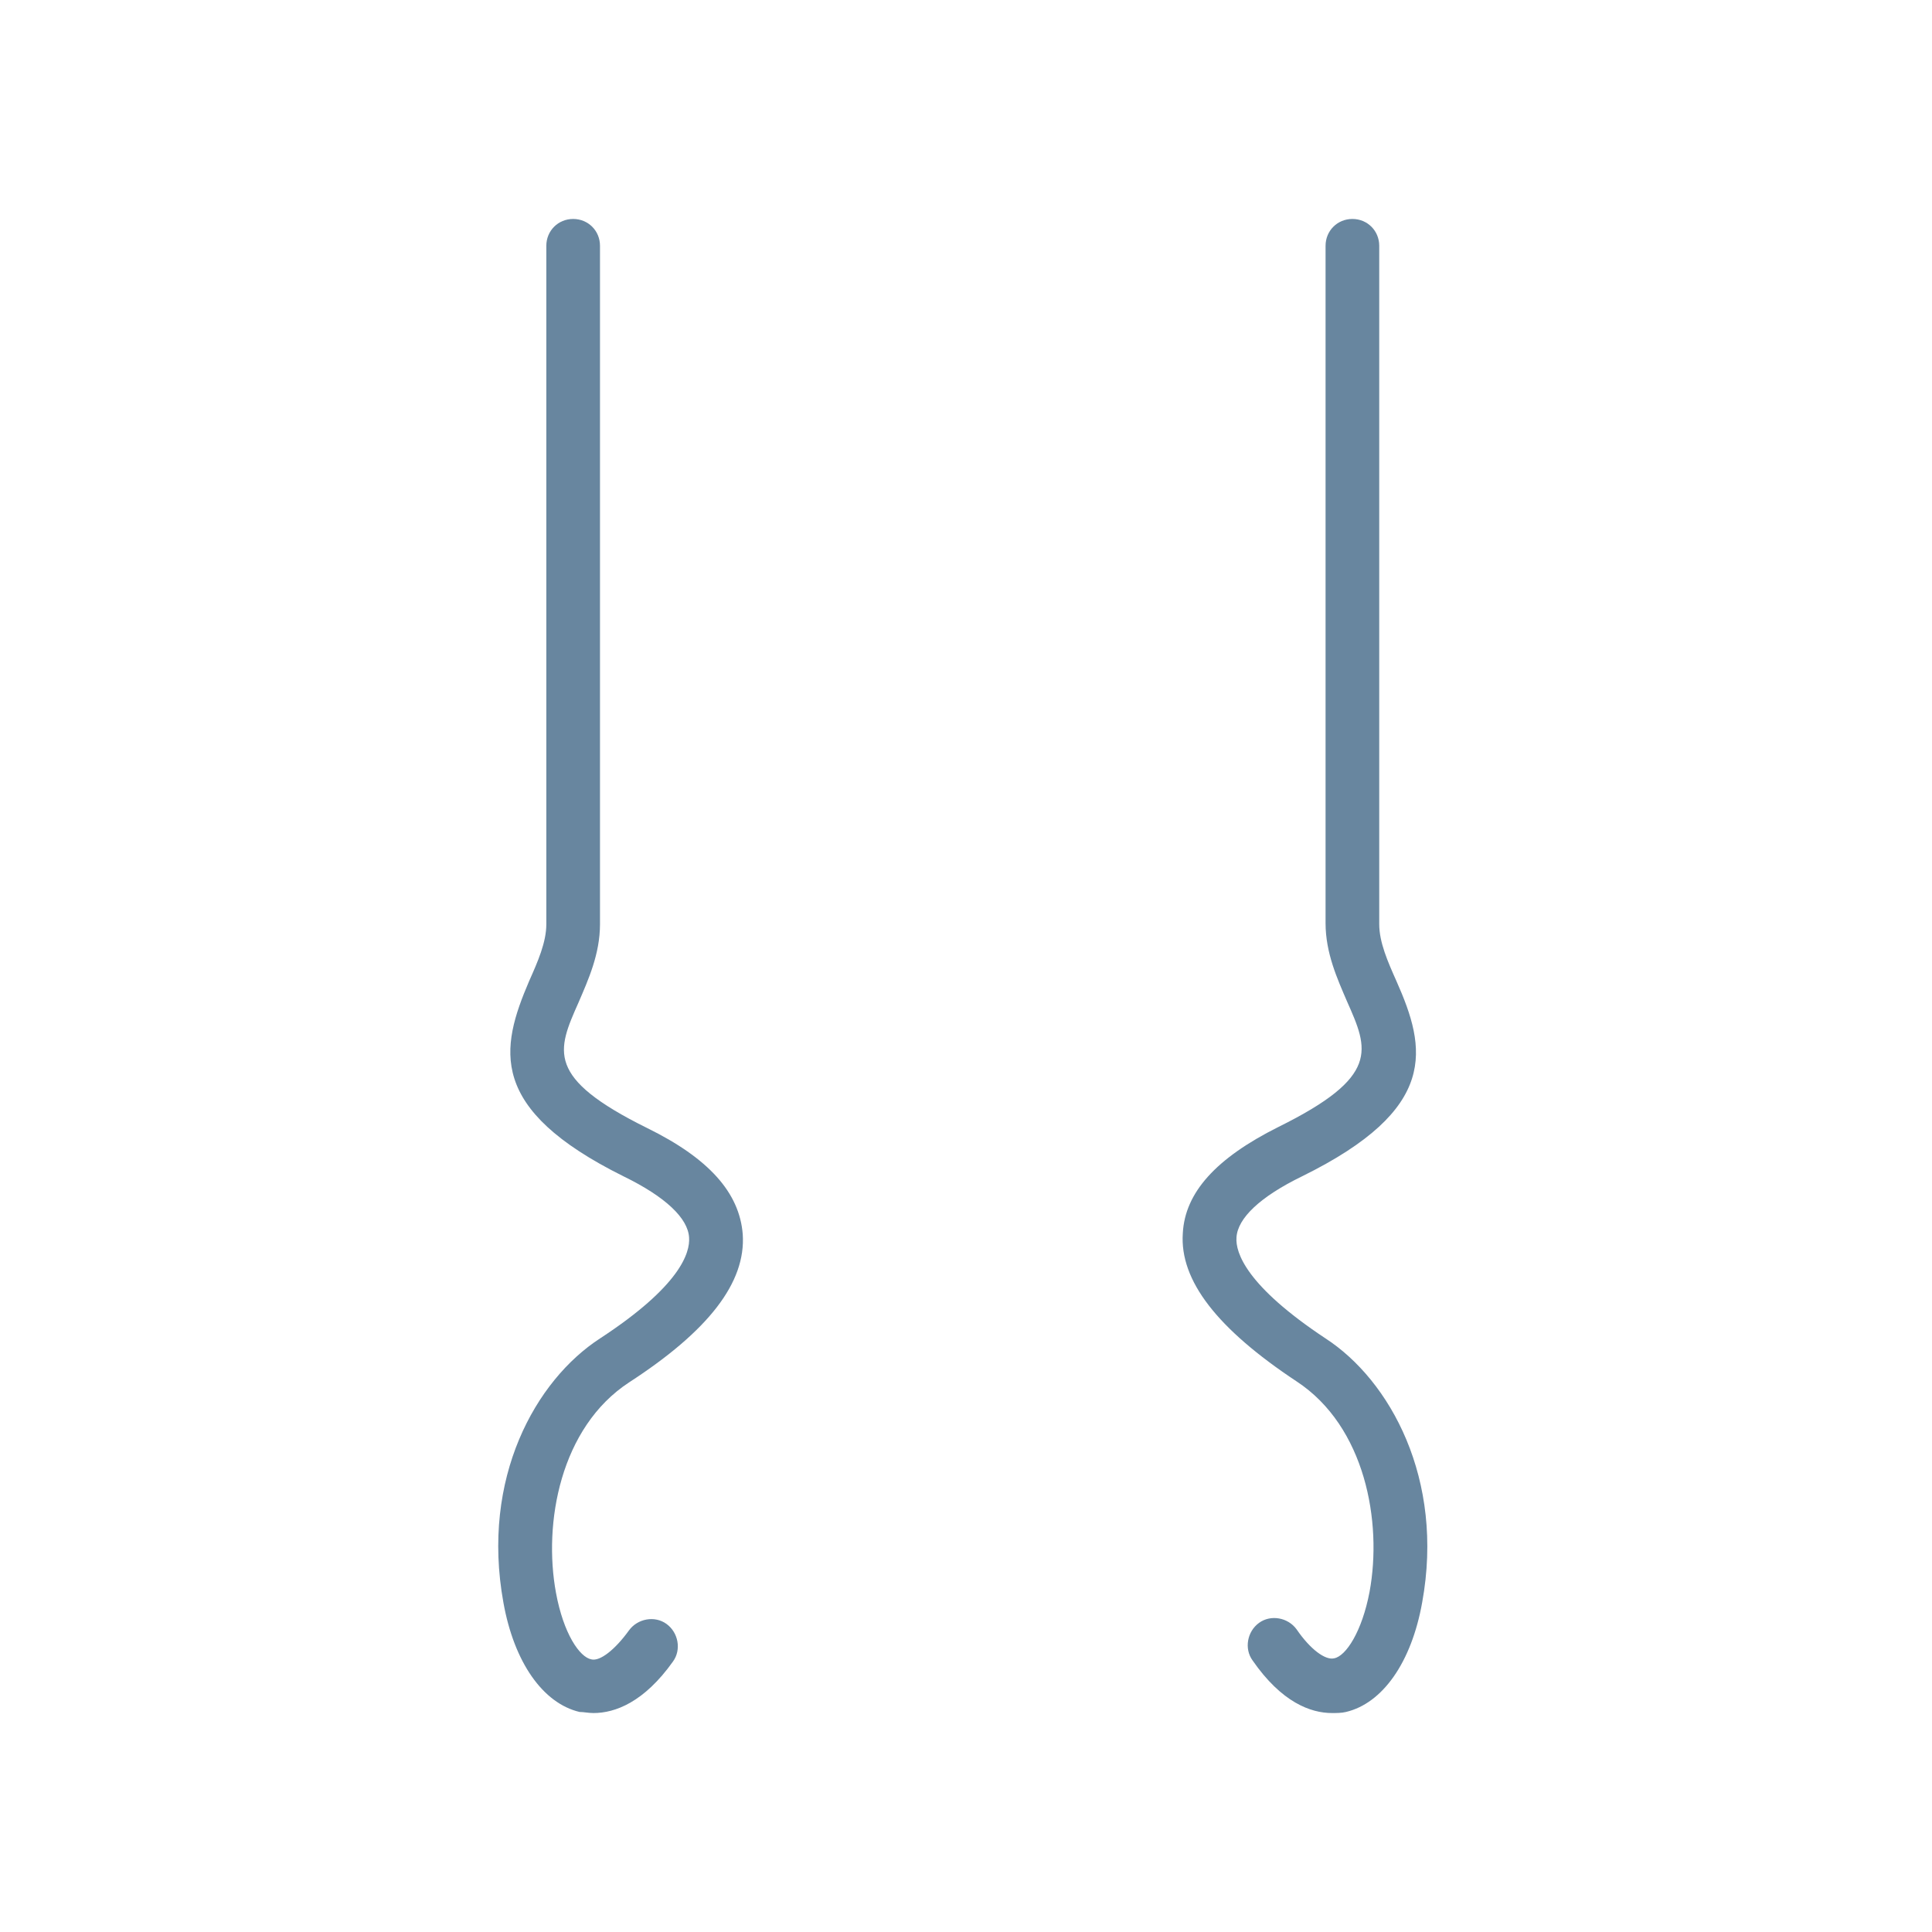 <svg xmlns="http://www.w3.org/2000/svg" xmlns:xlink="http://www.w3.org/1999/xlink" id="Layer_1" x="0px" y="0px" width="180px" height="180px" viewBox="0 0 180 180" fill="#68869f" style="enable-background:new 0 0 180 180;" xml:space="preserve"><path d="M55.3 159.6c-.5 0-.9-.1-1.3-.1-3.4-.8-6.1-4.6-7.1-10.2-2.1-11.6 3-20.7 9-24.6 7.5-4.9 8.4-8 8.3-9.4-.1-1.8-2.2-3.8-6.1-5.7-12.7-6.3-11.5-11.9-8.8-18.2.8-1.8 1.6-3.6 1.6-5.3V22.9c0-1.4 1.1-2.5 2.5-2.5s2.5 1.1 2.5 2.5v63.2c0 2.8-1.1 5.2-2 7.3-2 4.5-3.1 7 6.4 11.7 5.7 2.8 8.6 6 8.9 9.9.3 4.5-3.2 9-10.6 13.8-6.4 4.2-8 13.1-6.8 19.6.7 3.8 2.2 6 3.3 6.2.8.2 2.2-.9 3.5-2.7.8-1.1 2.4-1.4 3.5-.6s1.4 2.4.6 3.5c-2.7 3.8-5.4 4.8-7.4 4.8zm68.8 0c-2 0-4.7-1-7.4-4.9-.8-1.1-.5-2.7.6-3.5s2.7-.5 3.5.6c1.3 1.9 2.7 2.9 3.5 2.7 1.1-.2 2.6-2.5 3.3-6.2 1.2-6.5-.4-15.4-6.8-19.6-7.4-4.9-10.9-9.4-10.6-13.8.2-3.8 3.1-7 8.9-9.9 9.5-4.7 8.4-7.2 6.4-11.7-.9-2.1-2-4.5-2-7.3V22.9c0-1.4 1.1-2.5 2.5-2.5s2.5 1.1 2.5 2.5v63.2c0 1.7.8 3.5 1.6 5.3 2.8 6.3 4 11.9-8.8 18.2-3.9 1.9-6 3.9-6.1 5.7-.1 1.4.9 4.5 8.3 9.4 6 3.9 11.1 13.1 9 24.6-1 5.6-3.7 9.4-7.1 10.2-.4.1-.9.1-1.3.1z"></path></svg>